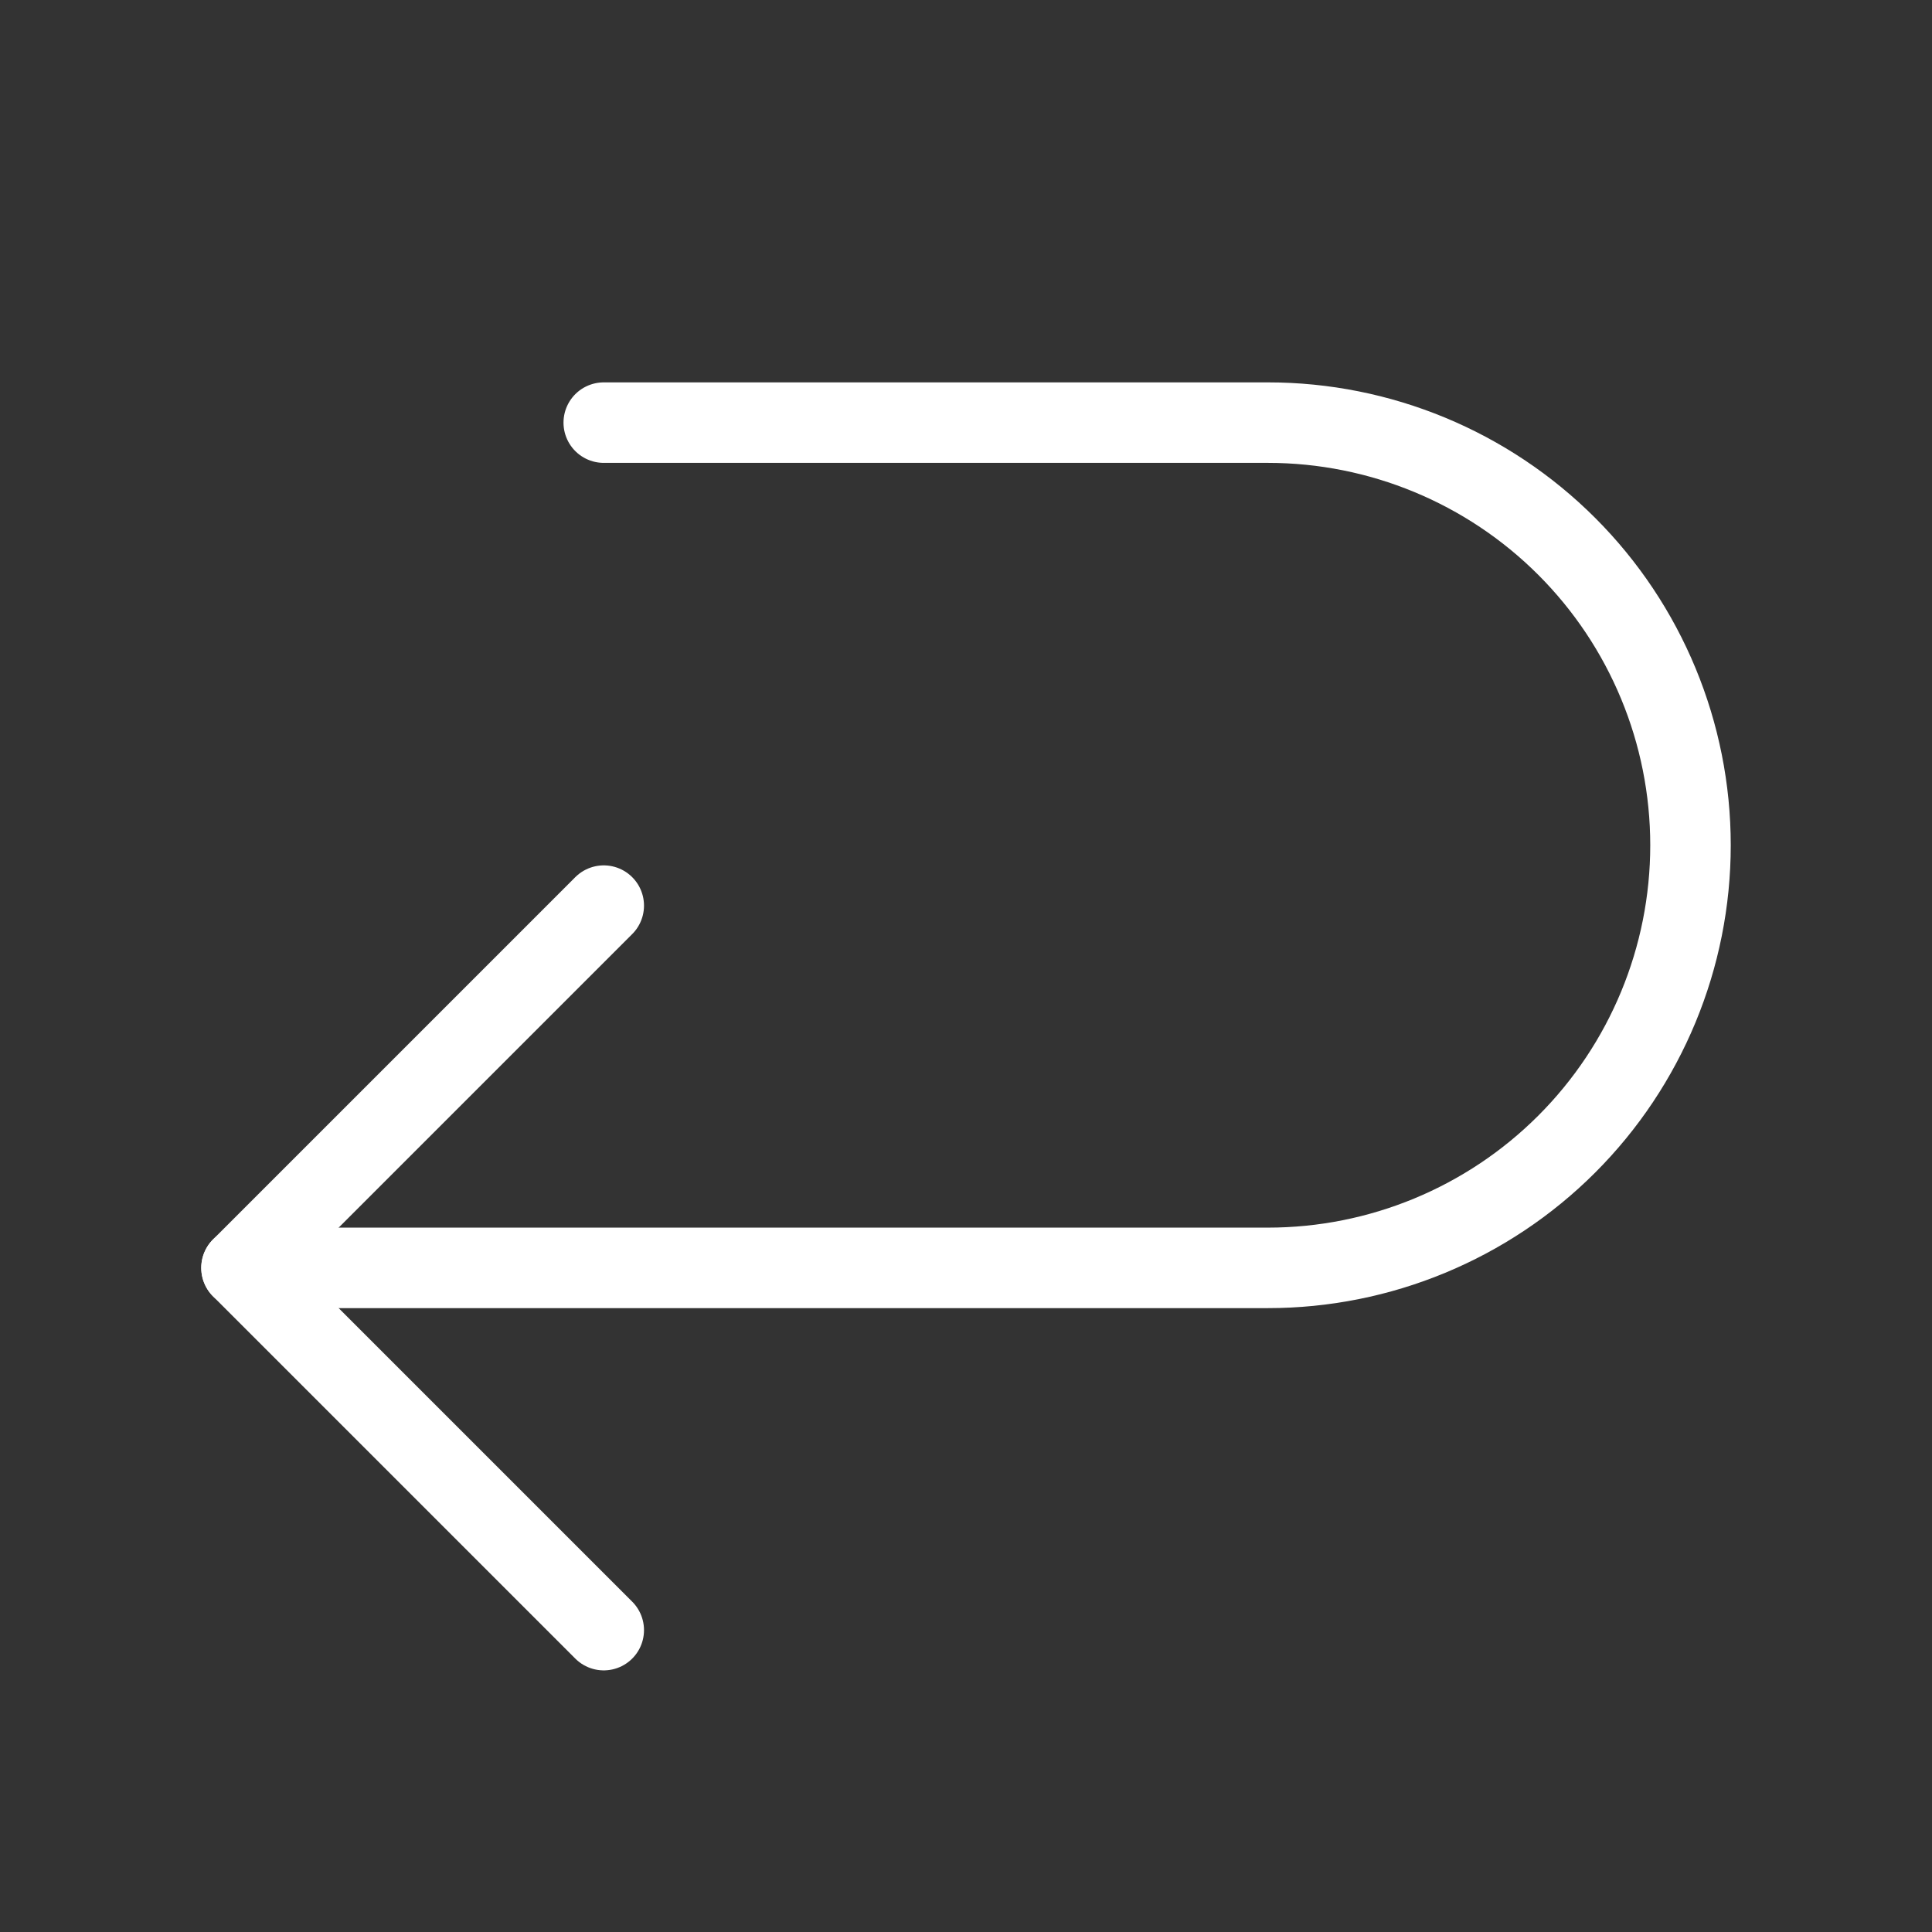 <svg width="48" height="48" viewBox="0 0 48 48" fill="none" xmlns="http://www.w3.org/2000/svg">
<rect x="0" y="0" width="48" height="48" fill="#333333" stroke="none"/>
<g clip-path="url(#clip0_5833_6943)">
<path d="M15 22.5L6 31.5L15 40.5" stroke="white" stroke-width="2" stroke-linecap="round" stroke-linejoin="round"/>
<path d="M15 10.5H31.5C34.285 10.5 36.956 11.606 38.925 13.575C40.894 15.544 42 18.215 42 21C42 23.785 40.894 26.456 38.925 28.425C36.956 30.394 34.285 31.5 31.5 31.5H6" stroke="white" stroke-width="2" stroke-linecap="round" stroke-linejoin="round"/>
</g>
<defs>
<clipPath id="clip0_5833_6943">
<rect width="48" height="48" fill="white"/>
</clipPath>
</defs>
</svg>
